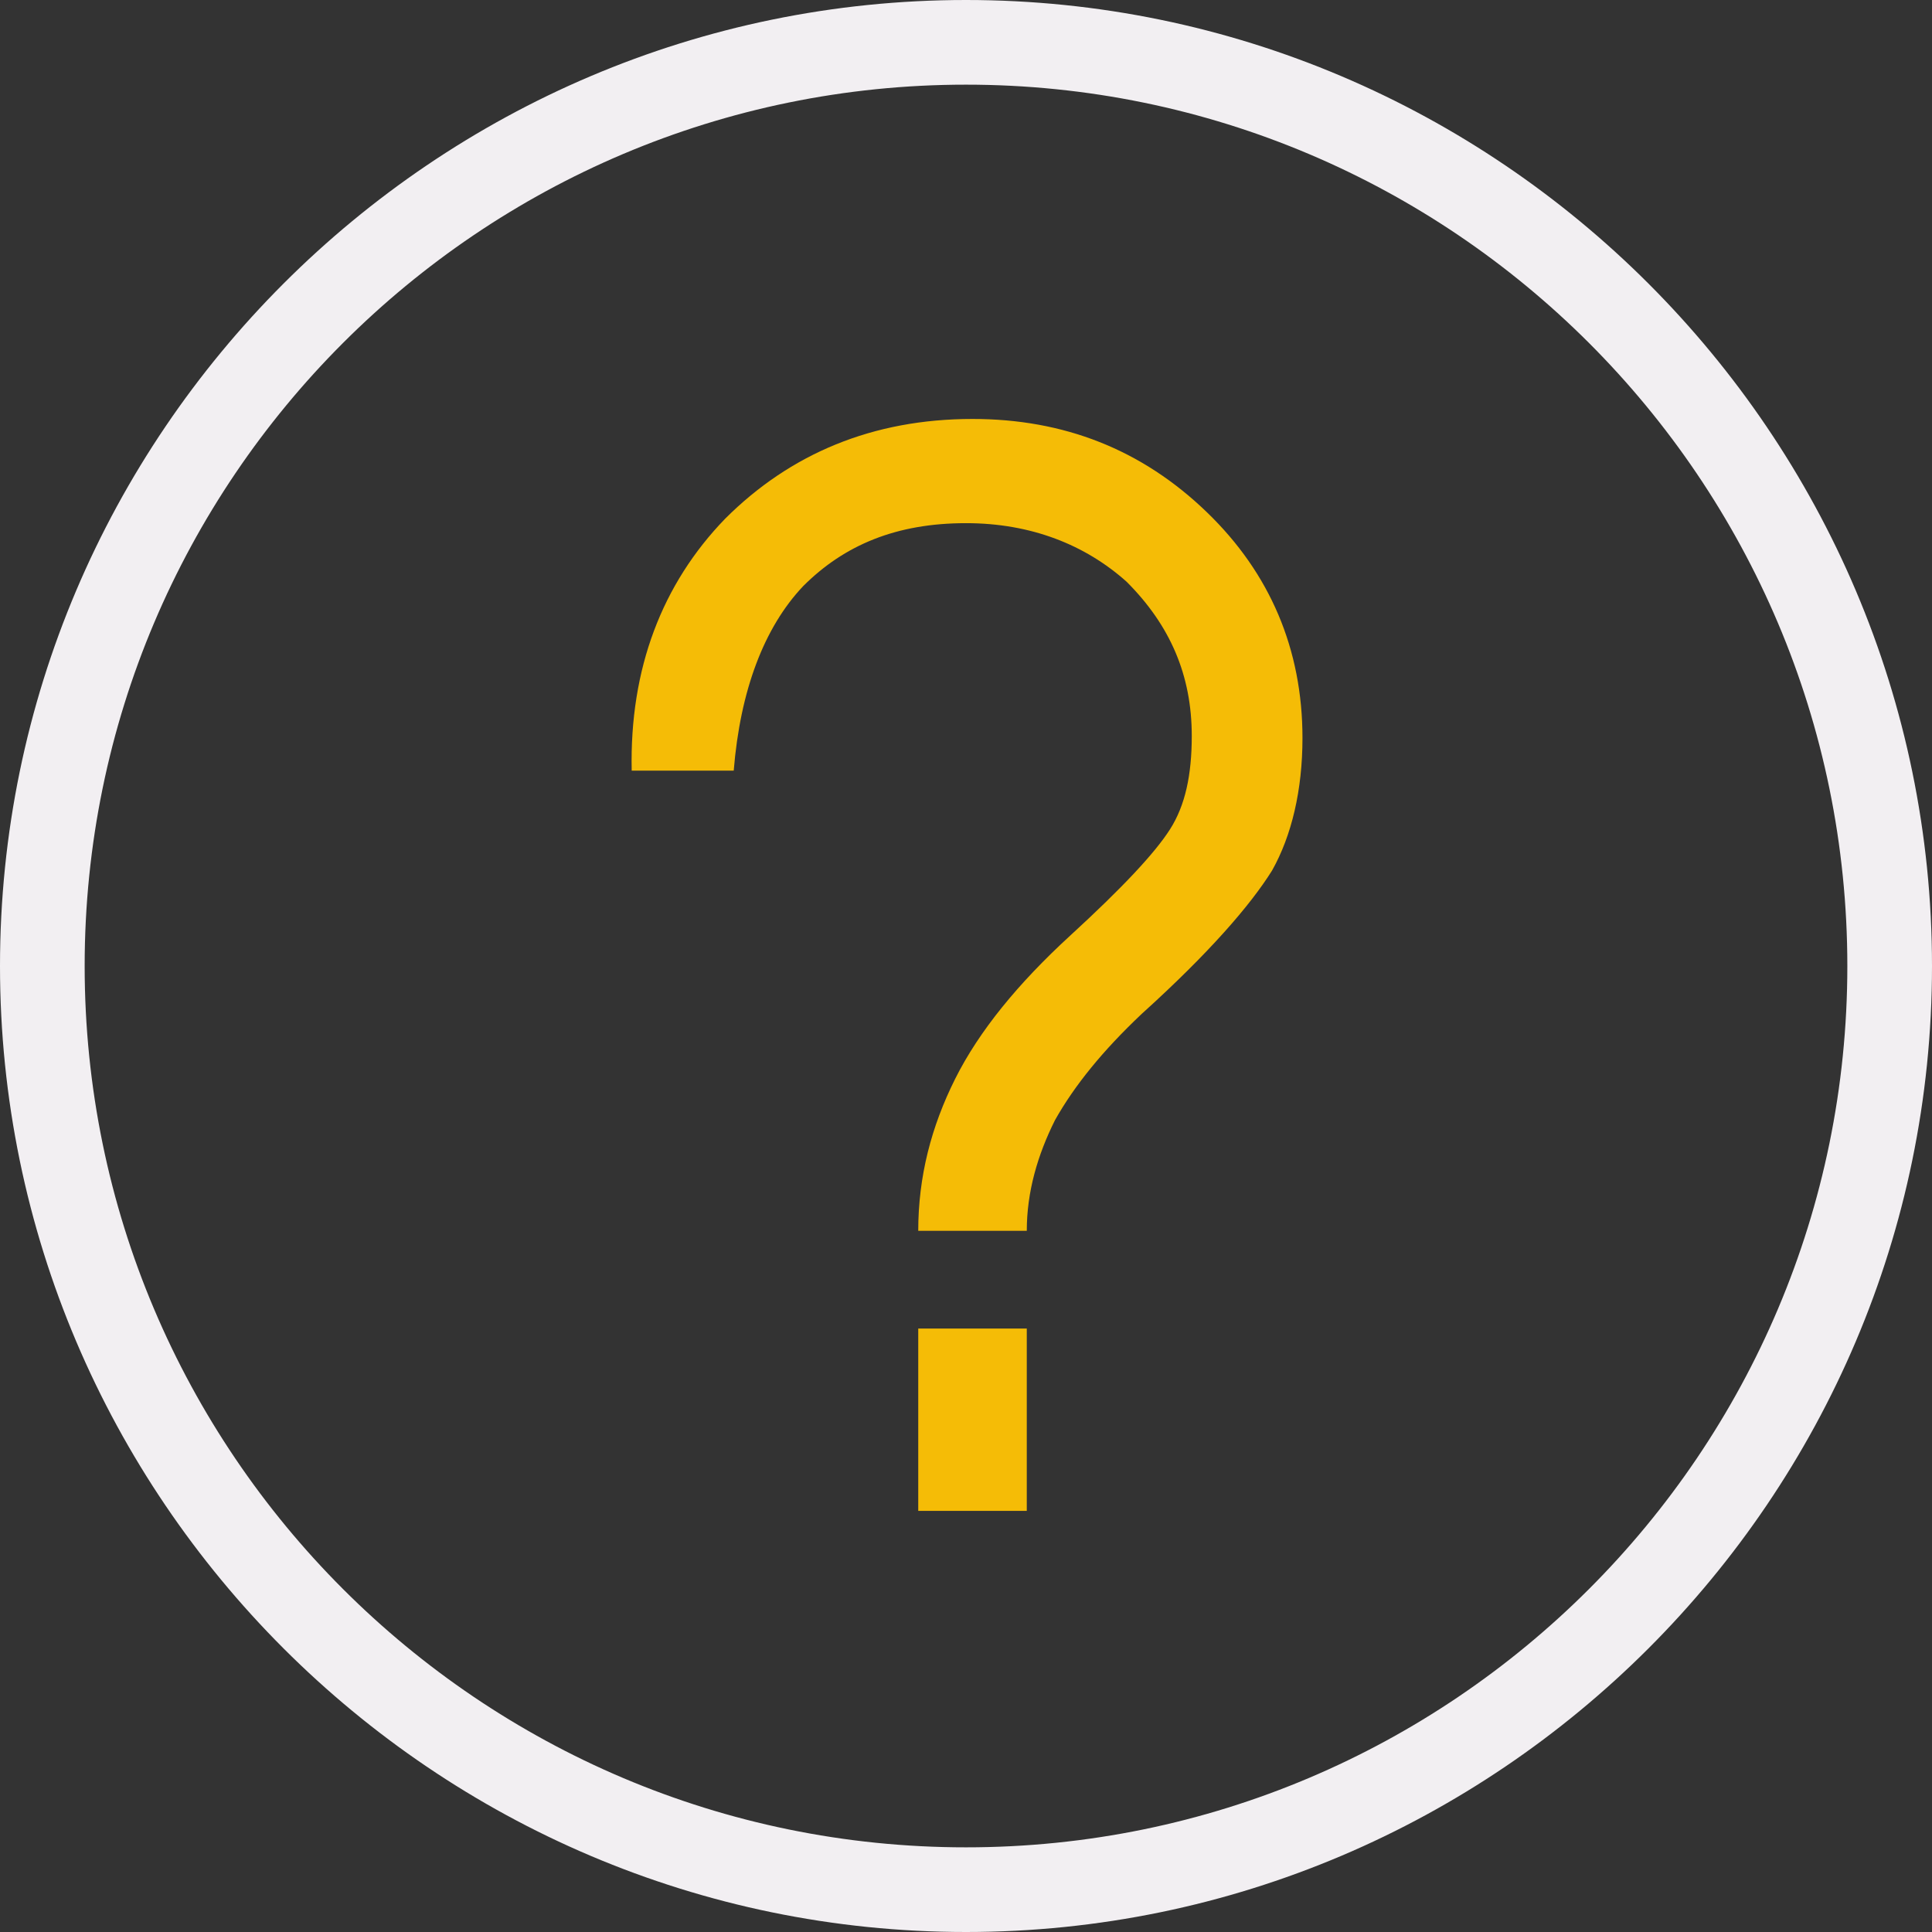 <svg id="Layer_1" xmlns="http://www.w3.org/2000/svg" viewBox="0 0 89 89"><rect x="0" y="0" width="89" height="89" fill="#333333" stroke="none"/><style>.st0{fill:#F2EFF2;} .st1{fill:#F5BC06;}</style><g id="XMLID_59_"><path id="XMLID_60_" class="st0" d="M44.5 0C20 0 0 20 0 44.5S20 89 44.5 89 89 69 89 44.5 69 0 44.5 0zm0 85.1c-22.4 0-40.6-18.2-40.6-40.6 0-22.4 18.2-40.6 40.6-40.6 22.4 0 40.6 18.2 40.6 40.6 0 22.4-18.2 40.6-40.6 40.6z"/></g><path id="XMLID_2_" class="st1" d="M44.5 24.1c-3.2 0-5.6 1-7.5 2.9-1.8 1.9-2.9 4.8-3.2 8.5h-4.7c-.1-4.7 1.4-8.6 4.3-11.6 3-3 6.8-4.6 11.4-4.6 4.2 0 7.8 1.4 10.8 4.3C58.5 26.4 60 29.9 60 34c0 2.4-.5 4.5-1.4 6.1-1 1.6-2.9 3.8-6 6.6-1.8 1.7-3.1 3.3-4 4.9-.8 1.6-1.3 3.3-1.3 5.1h-5c0-2.5.6-4.8 1.7-7s2.9-4.4 5.3-6.6c2.4-2.2 3.9-3.8 4.6-4.9.7-1.1 1-2.5 1-4.3 0-2.8-1-5.1-3-7.1-1.9-1.7-4.4-2.7-7.4-2.7zm-2.2 37.1h5v8.4h-5v-8.4z"/></svg>